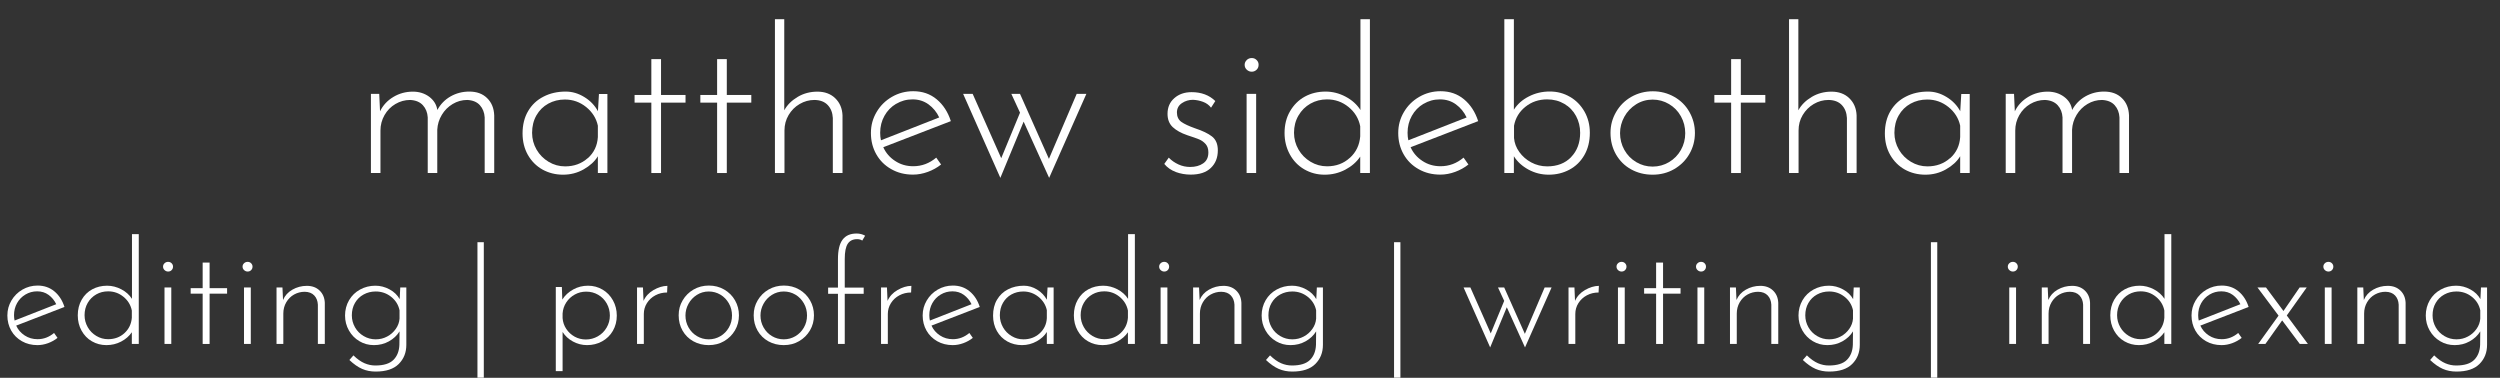 <?xml version="1.0" encoding="UTF-8"?>
<svg xmlns="http://www.w3.org/2000/svg" xmlns:i="http://ns.adobe.com/AdobeIllustrator/10.0/" id="Layer_1" data-name="Layer 1" version="1.1" viewBox="0 0 345.9 52.27">
  <rect x="0" y="0" width="345.9" height="52.27" fill="#333333" stroke="none"/>
  <defs>
    <style>
      .cls-1 {
        fill: #fff;
        stroke-width: 0px;
      }
    </style>
  </defs>
  <g>
    <path class="cls-1" d="M7.48,46.07l.48.68c-.39.31-.82.55-1.31.73-.49.18-.98.27-1.47.27-.8,0-1.52-.18-2.15-.54s-1.13-.85-1.48-1.47c-.35-.62-.53-1.32-.53-2.09s.19-1.44.56-2.07c.37-.63.88-1.14,1.52-1.51.64-.37,1.34-.56,2.1-.56.91,0,1.68.27,2.32.8s1.11,1.25,1.4,2.16l-6.68,2.58c.25.56.64,1.01,1.17,1.36.53.35,1.12.52,1.79.52.84,0,1.6-.29,2.28-.86ZM3.52,40.75c-.49.29-.88.69-1.16,1.19-.28.5-.42,1.06-.42,1.67,0,.28.03.53.08.74l5.76-2.26c-.25-.53-.61-.96-1.06-1.29-.45-.33-.98-.49-1.58-.49s-1.13.15-1.62.44Z"></path>
    <path class="cls-1" d="M19.2,32.39v15.2h-.96v-1.62c-.36.53-.85.96-1.48,1.29-.63.33-1.31.49-2.04.49s-1.4-.18-2.01-.53c-.61-.35-1.08-.85-1.43-1.48-.35-.63-.52-1.34-.52-2.11,0-.81.18-1.53.54-2.16.36-.63.85-1.11,1.46-1.44.61-.33,1.3-.5,2.06-.5.68,0,1.34.17,1.97.5.63.33,1.12.77,1.47,1.32v-8.96h.94ZM17.22,46.09c.61-.56.95-1.27,1.02-2.12v-1c-.15-.76-.53-1.39-1.15-1.9s-1.33-.76-2.13-.76c-.6,0-1.15.14-1.64.42-.49.28-.89.67-1.18,1.17-.29.5-.44,1.07-.44,1.71,0,.6.15,1.15.44,1.66.29.51.69.91,1.19,1.21.5.3,1.04.45,1.63.45.89,0,1.65-.28,2.26-.84Z"></path>
    <path class="cls-1" d="M22.77,36.42c.14-.13.3-.19.49-.19s.35.06.48.19c.13.13.2.28.2.47,0,.2-.07.36-.2.49-.13.13-.29.19-.48.19s-.35-.07-.49-.2c-.14-.13-.21-.29-.21-.48s.07-.34.21-.47ZM23.7,39.77v7.82h-.94v-7.82h.94Z"></path>
    <path class="cls-1" d="M29,36.33v3.54h2.42v.76h-2.42v6.96h-.96v-6.96h-1.66v-.76h1.66v-3.54h.96Z"></path>
    <path class="cls-1" d="M33.77,36.42c.14-.13.3-.19.49-.19s.35.06.48.19c.13.13.2.28.2.47,0,.2-.07.36-.2.49-.13.13-.29.19-.48.19s-.35-.07-.49-.2c-.14-.13-.21-.29-.21-.48s.07-.34.21-.47ZM34.7,39.77v7.82h-.94v-7.82h.94Z"></path>
    <path class="cls-1" d="M44.22,40.2c.45.43.69,1,.72,1.69v5.7h-.96v-5.44c-.03-.52-.19-.94-.5-1.27s-.75-.5-1.32-.51c-.53,0-1.02.13-1.47.38s-.81.61-1.08,1.07c-.27.46-.41.98-.41,1.57v4.2h-.94v-7.82h.82l.08,1.74c.25-.6.68-1.08,1.29-1.43.61-.35,1.28-.53,2.01-.53s1.31.22,1.76.65Z"></path>
    <path class="cls-1" d="M56.22,39.77v7.94c0,1.07-.35,1.95-1.05,2.65-.7.7-1.76,1.05-3.19,1.05-.68,0-1.31-.12-1.88-.37-.57-.25-1.16-.66-1.76-1.23l.56-.64c.53.52,1.05.88,1.54,1.09.49.21.99.31,1.5.31,1.15,0,1.98-.26,2.5-.78.52-.52.79-1.22.82-2.1l.02-1.84c-.35.57-.84,1.03-1.47,1.38-.63.35-1.32.52-2.07.52s-1.4-.18-2.01-.54c-.61-.36-1.09-.85-1.45-1.48-.36-.63-.54-1.32-.54-2.08s.19-1.49.56-2.12c.37-.63.88-1.12,1.52-1.47.64-.35,1.35-.53,2.12-.53.68,0,1.33.17,1.96.51.63.34,1.09.79,1.4,1.35l.08-1.62h.84ZM53.57,46.56c.49-.26.88-.61,1.19-1.05.31-.44.48-.91.52-1.42v-1.16c-.16-.76-.55-1.38-1.17-1.87-.62-.49-1.33-.73-2.13-.73-.61,0-1.17.14-1.68.42-.51.28-.9.67-1.19,1.17-.29.5-.43,1.07-.43,1.71,0,.6.15,1.15.44,1.66s.69.91,1.2,1.21c.51.3,1.06.45,1.66.45s1.1-.13,1.59-.39Z"></path>
    <path class="cls-1" d="M66.94,33.51v18.74h-.88v-18.74h.88Z"></path>
    <path class="cls-1" d="M83.37,40.07c.61.36,1.09.86,1.44,1.49.35.63.53,1.34.53,2.11s-.18,1.47-.54,2.1c-.36.63-.86,1.11-1.49,1.46-.63.35-1.33.52-2.09.52-.69,0-1.34-.17-1.95-.5-.61-.33-1.08-.77-1.43-1.32v5.42h-.94v-11.64h.84l.06,1.74c.37-.59.88-1.05,1.51-1.4.63-.35,1.32-.52,2.05-.52s1.4.18,2.01.54ZM82.72,46.53c.51-.29.91-.69,1.21-1.2.3-.51.45-1.06.45-1.66s-.14-1.17-.43-1.68c-.29-.51-.68-.91-1.18-1.2s-1.05-.44-1.65-.44-1.1.13-1.59.4c-.49.27-.88.63-1.18,1.09-.3.46-.47.97-.51,1.53v.64c.04.55.21,1.05.51,1.5.3.45.69.81,1.16,1.07.47.26.99.39,1.55.39.6,0,1.15-.15,1.66-.44Z"></path>
    <path class="cls-1" d="M90.42,40.13c.64-.37,1.28-.57,1.92-.58l-.04.92c-.59,0-1.13.13-1.62.39-.49.26-.88.62-1.17,1.08-.29.46-.43.96-.43,1.51v4.14h-.94v-7.82h.82l.08,1.86c.28-.63.74-1.13,1.38-1.5Z"></path>
    <path class="cls-1" d="M94.45,41.56c.37-.63.87-1.13,1.51-1.5s1.35-.55,2.12-.55,1.48.18,2.12.55c.64.37,1.14.87,1.5,1.5.36.63.54,1.32.54,2.07s-.18,1.45-.55,2.08c-.37.63-.87,1.12-1.5,1.49-.63.37-1.34.55-2.13.55s-1.5-.18-2.13-.53c-.63-.35-1.13-.84-1.49-1.47-.36-.63-.54-1.33-.54-2.12s.18-1.44.55-2.07ZM95.27,45.31c.29.51.68.91,1.17,1.2.49.29,1.03.44,1.62.44s1.13-.15,1.62-.44c.49-.29.88-.69,1.17-1.2.29-.51.43-1.06.43-1.66s-.14-1.16-.43-1.67c-.29-.51-.68-.92-1.17-1.21s-1.03-.44-1.62-.44-1.15.16-1.64.47c-.49.31-.88.72-1.16,1.23s-.42,1.05-.42,1.62c0,.6.14,1.15.43,1.66Z"></path>
    <path class="cls-1" d="M104.83,41.56c.37-.63.87-1.13,1.51-1.5s1.35-.55,2.12-.55,1.48.18,2.12.55c.64.37,1.14.87,1.5,1.5.36.63.54,1.32.54,2.07s-.18,1.45-.55,2.08c-.37.63-.87,1.12-1.5,1.49-.63.37-1.34.55-2.13.55s-1.5-.18-2.13-.53c-.63-.35-1.13-.84-1.49-1.47-.36-.63-.54-1.33-.54-2.12s.18-1.44.55-2.07ZM105.65,45.31c.29.51.68.91,1.17,1.2.49.29,1.03.44,1.62.44s1.13-.15,1.62-.44c.49-.29.88-.69,1.17-1.2.29-.51.43-1.06.43-1.66s-.14-1.16-.43-1.67c-.29-.51-.68-.92-1.17-1.21s-1.03-.44-1.62-.44-1.15.16-1.64.47c-.49.31-.88.72-1.16,1.23s-.42,1.05-.42,1.62c0,.6.14,1.15.43,1.66Z"></path>
    <path class="cls-1" d="M115.94,40.65h-1.36v-.86h1.36v-3.94c0-1.23.21-2.12.64-2.69.43-.57,1.07-.85,1.94-.85.43,0,.82.1,1.18.3l-.4.68c-.17-.13-.41-.2-.7-.2-.59,0-1.02.21-1.3.63s-.42,1.12-.42,2.11v3.96h2.62v.86h-2.62v6.94h-.94v-6.94Z"></path>
    <path class="cls-1" d="M124.18,40.13c.64-.37,1.28-.57,1.92-.58l-.04.92c-.59,0-1.13.13-1.62.39-.49.26-.88.62-1.17,1.08-.29.46-.43.96-.43,1.51v4.14h-.94v-7.82h.82l.08,1.86c.28-.63.74-1.13,1.38-1.5Z"></path>
    <path class="cls-1" d="M134.12,46.07l.48.68c-.39.31-.82.55-1.31.73-.49.18-.98.27-1.47.27-.8,0-1.52-.18-2.15-.54-.63-.36-1.13-.85-1.48-1.47-.35-.62-.53-1.32-.53-2.09s.19-1.44.56-2.07c.37-.63.88-1.14,1.52-1.51.64-.37,1.34-.56,2.1-.56.91,0,1.68.27,2.32.8.64.53,1.11,1.25,1.4,2.16l-6.68,2.58c.25.56.64,1.01,1.17,1.36.53.35,1.12.52,1.79.52.84,0,1.6-.29,2.28-.86ZM130.16,40.75c-.49.29-.88.69-1.16,1.19-.28.5-.42,1.06-.42,1.67,0,.28.03.53.08.74l5.76-2.26c-.25-.53-.61-.96-1.06-1.29-.45-.33-.98-.49-1.58-.49s-1.13.15-1.62.44Z"></path>
    <path class="cls-1" d="M145.78,39.77v7.82h-.94v-1.66c-.31.51-.77.94-1.4,1.29-.63.35-1.31.53-2.04.53s-1.42-.17-2.03-.51c-.61-.34-1.09-.82-1.44-1.44s-.53-1.33-.53-2.13c0-.85.18-1.59.55-2.21.37-.62.87-1.1,1.52-1.43.65-.33,1.38-.5,2.19-.5.64,0,1.25.18,1.84.54s1.03.83,1.34,1.4l.1-1.7h.84ZM143.84,46.13c.61-.55.95-1.25,1-2.1v-1.12c-.16-.73-.55-1.35-1.16-1.84-.61-.49-1.31-.74-2.1-.74-.6,0-1.15.14-1.64.41-.49.27-.88.66-1.17,1.16-.29.5-.43,1.08-.43,1.73,0,.6.15,1.15.44,1.66.29.51.69.91,1.19,1.21s1.04.45,1.63.45c.88,0,1.63-.27,2.24-.82Z"></path>
    <path class="cls-1" d="M157.02,32.39v15.2h-.96v-1.62c-.36.53-.85.96-1.48,1.29-.63.33-1.31.49-2.04.49s-1.4-.18-2.01-.53c-.61-.35-1.08-.85-1.43-1.48-.35-.63-.52-1.34-.52-2.11,0-.81.18-1.53.54-2.16.36-.63.85-1.11,1.46-1.44.61-.33,1.3-.5,2.06-.5.68,0,1.34.17,1.97.5.63.33,1.12.77,1.47,1.32v-8.96h.94ZM155.04,46.09c.61-.56.95-1.27,1.02-2.12v-1c-.15-.76-.53-1.39-1.15-1.9-.62-.51-1.33-.76-2.13-.76-.6,0-1.15.14-1.64.42-.49.28-.89.67-1.18,1.17-.29.5-.44,1.07-.44,1.71,0,.6.15,1.15.44,1.66.29.51.69.91,1.19,1.21.5.3,1.04.45,1.63.45.89,0,1.65-.28,2.26-.84Z"></path>
    <path class="cls-1" d="M160.59,36.42c.14-.13.3-.19.49-.19s.35.06.48.19c.13.13.2.28.2.47,0,.2-.07.36-.2.49-.13.13-.29.19-.48.19s-.35-.07-.49-.2c-.14-.13-.21-.29-.21-.48s.07-.34.21-.47ZM161.52,39.77v7.82h-.94v-7.82h.94Z"></path>
    <path class="cls-1" d="M171.04,40.2c.45.43.69,1,.72,1.69v5.7h-.96v-5.44c-.03-.52-.19-.94-.5-1.27s-.75-.5-1.32-.51c-.53,0-1.02.13-1.47.38-.45.25-.81.61-1.08,1.07-.27.46-.41.98-.41,1.57v4.2h-.94v-7.82h.82l.08,1.74c.25-.6.68-1.08,1.29-1.43.61-.35,1.28-.53,2.01-.53s1.31.22,1.76.65Z"></path>
    <path class="cls-1" d="M183.04,39.77v7.94c0,1.07-.35,1.95-1.05,2.65-.7.7-1.76,1.05-3.19,1.05-.68,0-1.31-.12-1.88-.37-.57-.25-1.16-.66-1.76-1.23l.56-.64c.53.52,1.05.88,1.54,1.09s.99.31,1.5.31c1.15,0,1.98-.26,2.5-.78s.79-1.22.82-2.1l.02-1.84c-.35.57-.84,1.03-1.47,1.38-.63.35-1.32.52-2.07.52s-1.4-.18-2.01-.54-1.09-.85-1.45-1.48c-.36-.63-.54-1.32-.54-2.08s.19-1.49.56-2.12.88-1.12,1.52-1.47c.64-.35,1.35-.53,2.12-.53.68,0,1.33.17,1.96.51.63.34,1.09.79,1.4,1.35l.08-1.62h.84ZM180.39,46.56c.49-.26.88-.61,1.19-1.05.31-.44.48-.91.52-1.42v-1.16c-.16-.76-.55-1.38-1.17-1.87s-1.33-.73-2.13-.73c-.61,0-1.17.14-1.68.42-.51.28-.9.67-1.19,1.17-.29.5-.43,1.07-.43,1.71,0,.6.15,1.15.44,1.66.29.51.69.91,1.2,1.21s1.06.45,1.66.45,1.1-.13,1.59-.39Z"></path>
    <path class="cls-1" d="M193.76,33.51v18.74h-.88v-18.74h.88Z"></path>
    <path class="cls-1" d="M214.68,39.77l-3.68,8.3-2.52-5.56-2.3,5.56-3.68-8.3h.94l2.82,6.36,1.86-4.5-.86-1.86h.86l2.86,6.42,2.74-6.42h.96Z"></path>
    <path class="cls-1" d="M219.3,40.13c.64-.37,1.28-.57,1.92-.58l-.04.92c-.59,0-1.13.13-1.62.39-.49.26-.88.62-1.17,1.08-.29.46-.43.96-.43,1.51v4.14h-.94v-7.82h.82l.08,1.86c.28-.63.74-1.13,1.38-1.5Z"></path>
    <path class="cls-1" d="M223.87,36.42c.14-.13.3-.19.49-.19s.35.06.48.19c.13.13.2.28.2.47,0,.2-.07.36-.2.49-.13.13-.29.19-.48.19s-.35-.07-.49-.2c-.14-.13-.21-.29-.21-.48s.07-.34.21-.47ZM224.8,39.77v7.82h-.94v-7.82h.94Z"></path>
    <path class="cls-1" d="M230.1,36.33v3.54h2.42v.76h-2.42v6.96h-.96v-6.96h-1.66v-.76h1.66v-3.54h.96Z"></path>
    <path class="cls-1" d="M234.87,36.42c.14-.13.3-.19.49-.19s.35.06.48.19c.13.13.2.28.2.47,0,.2-.07.36-.2.49-.13.13-.29.19-.48.19s-.35-.07-.49-.2c-.14-.13-.21-.29-.21-.48s.07-.34.21-.47ZM235.8,39.77v7.82h-.94v-7.82h.94Z"></path>
    <path class="cls-1" d="M245.32,40.2c.45.43.69,1,.72,1.69v5.7h-.96v-5.44c-.03-.52-.19-.94-.5-1.27s-.75-.5-1.32-.51c-.53,0-1.02.13-1.47.38-.45.25-.81.61-1.08,1.07-.27.46-.41.98-.41,1.57v4.2h-.94v-7.82h.82l.08,1.74c.25-.6.68-1.08,1.29-1.43.61-.35,1.28-.53,2.01-.53s1.31.22,1.76.65Z"></path>
    <path class="cls-1" d="M257.32,39.77v7.94c0,1.07-.35,1.95-1.05,2.65-.7.7-1.76,1.05-3.19,1.05-.68,0-1.31-.12-1.88-.37-.57-.25-1.16-.66-1.76-1.23l.56-.64c.53.52,1.05.88,1.54,1.09s.99.31,1.5.31c1.15,0,1.98-.26,2.5-.78s.79-1.22.82-2.1l.02-1.84c-.35.57-.84,1.03-1.47,1.38-.63.35-1.32.52-2.07.52s-1.4-.18-2.01-.54-1.09-.85-1.45-1.48c-.36-.63-.54-1.32-.54-2.08s.19-1.49.56-2.12.88-1.12,1.52-1.47c.64-.35,1.35-.53,2.12-.53.68,0,1.33.17,1.96.51.63.34,1.09.79,1.4,1.35l.08-1.62h.84ZM254.67,46.56c.49-.26.88-.61,1.19-1.05.31-.44.48-.91.52-1.42v-1.16c-.16-.76-.55-1.38-1.17-1.87s-1.33-.73-2.13-.73c-.61,0-1.17.14-1.68.42-.51.28-.9.67-1.19,1.17-.29.5-.43,1.07-.43,1.71,0,.6.15,1.15.44,1.66.29.51.69.91,1.2,1.21s1.06.45,1.66.45,1.1-.13,1.59-.39Z"></path>
    <path class="cls-1" d="M268.04,33.51v18.74h-.88v-18.74h.88Z"></path>
    <path class="cls-1" d="M278.01,36.42c.14-.13.3-.19.49-.19s.35.06.48.19c.13.13.2.28.2.47,0,.2-.07.36-.2.49-.13.13-.29.19-.48.19s-.35-.07-.49-.2c-.14-.13-.21-.29-.21-.48s.07-.34.21-.47ZM278.94,39.77v7.82h-.94v-7.82h.94Z"></path>
    <path class="cls-1" d="M288.46,40.2c.45.43.69,1,.72,1.69v5.7h-.96v-5.44c-.03-.52-.19-.94-.5-1.27s-.75-.5-1.32-.51c-.53,0-1.02.13-1.47.38-.45.25-.81.61-1.08,1.07-.27.46-.41.98-.41,1.57v4.2h-.94v-7.82h.82l.08,1.74c.25-.6.68-1.08,1.29-1.43.61-.35,1.28-.53,2.01-.53s1.31.22,1.76.65Z"></path>
    <path class="cls-1" d="M300.42,32.39v15.2h-.96v-1.62c-.36.53-.85.96-1.48,1.29-.63.33-1.31.49-2.04.49s-1.4-.18-2.01-.53c-.61-.35-1.08-.85-1.43-1.48-.35-.63-.52-1.34-.52-2.11,0-.81.18-1.53.54-2.16.36-.63.85-1.11,1.46-1.44.61-.33,1.3-.5,2.06-.5.68,0,1.34.17,1.97.5.63.33,1.12.77,1.47,1.32v-8.96h.94ZM298.44,46.09c.61-.56.95-1.27,1.02-2.12v-1c-.15-.76-.53-1.39-1.15-1.9-.62-.51-1.33-.76-2.13-.76-.6,0-1.15.14-1.64.42-.49.28-.89.67-1.18,1.17-.29.5-.44,1.07-.44,1.71,0,.6.15,1.15.44,1.66.29.51.69.91,1.19,1.21.5.3,1.04.45,1.63.45.89,0,1.65-.28,2.26-.84Z"></path>
    <path class="cls-1" d="M309.68,46.07l.48.68c-.39.31-.82.55-1.31.73-.49.18-.98.27-1.47.27-.8,0-1.52-.18-2.15-.54-.63-.36-1.13-.85-1.48-1.47-.35-.62-.53-1.32-.53-2.09s.19-1.44.56-2.07c.37-.63.88-1.14,1.52-1.51.64-.37,1.34-.56,2.1-.56.91,0,1.68.27,2.32.8.64.53,1.11,1.25,1.4,2.16l-6.68,2.58c.25.56.64,1.01,1.17,1.36.53.35,1.12.52,1.79.52.84,0,1.6-.29,2.28-.86ZM305.72,40.75c-.49.29-.88.69-1.16,1.19-.28.5-.42,1.06-.42,1.67,0,.28.03.53.08.74l5.76-2.26c-.25-.53-.61-.96-1.06-1.29-.45-.33-.98-.49-1.58-.49s-1.13.15-1.62.44Z"></path>
    <path class="cls-1" d="M318.2,47.59l-2.44-3.26-2.32,3.26h-1l2.82-3.92-2.92-3.9h1.18l2.42,3.26,2.24-3.26h.98l-2.76,3.88,2.92,3.94h-1.12Z"></path>
    <path class="cls-1" d="M321.67,36.42c.14-.13.3-.19.49-.19s.35.06.48.19c.13.13.2.28.2.47,0,.2-.07.36-.2.49-.13.13-.29.19-.48.19s-.35-.07-.49-.2c-.14-.13-.21-.29-.21-.48s.07-.34.21-.47ZM322.6,39.77v7.82h-.94v-7.82h.94Z"></path>
    <path class="cls-1" d="M332.12,40.2c.45.43.69,1,.72,1.69v5.7h-.96v-5.44c-.03-.52-.19-.94-.5-1.27s-.75-.5-1.32-.51c-.53,0-1.02.13-1.47.38-.45.25-.81.61-1.08,1.07-.27.46-.41.98-.41,1.57v4.2h-.94v-7.82h.82l.08,1.74c.25-.6.68-1.08,1.29-1.43.61-.35,1.28-.53,2.01-.53s1.31.22,1.76.65Z"></path>
    <path class="cls-1" d="M344.11,39.77v7.94c0,1.07-.35,1.95-1.05,2.65-.7.7-1.76,1.05-3.19,1.05-.68,0-1.31-.12-1.88-.37-.57-.25-1.16-.66-1.76-1.23l.56-.64c.53.52,1.05.88,1.54,1.09s.99.31,1.5.31c1.15,0,1.98-.26,2.5-.78s.79-1.22.82-2.1l.02-1.84c-.35.57-.84,1.03-1.47,1.38-.63.35-1.32.52-2.07.52s-1.4-.18-2.01-.54-1.09-.85-1.45-1.48c-.36-.63-.54-1.32-.54-2.08s.19-1.49.56-2.12.88-1.12,1.52-1.47c.64-.35,1.35-.53,2.12-.53.68,0,1.33.17,1.96.51.63.34,1.09.79,1.4,1.35l.08-1.62h.84ZM341.46,46.56c.49-.26.88-.61,1.19-1.05.31-.44.48-.91.52-1.42v-1.16c-.16-.76-.55-1.38-1.17-1.87s-1.33-.73-2.13-.73c-.61,0-1.17.14-1.68.42-.51.28-.9.67-1.19,1.17-.29.5-.43,1.07-.43,1.71,0,.6.15,1.15.44,1.66.29.51.69.91,1.2,1.21s1.06.45,1.66.45,1.1-.13,1.59-.39Z"></path>
  </g>
  <g>
    <path class="cls-1" d="M67.4,13.58c.62.6.94,1.39.98,2.38v7.98h-1.32v-7.7c-.04-.67-.26-1.23-.66-1.68-.4-.45-.98-.69-1.75-.73-.73,0-1.4.19-2.02.56-.62.37-1.12.87-1.5,1.5-.38.63-.59,1.31-.63,2.06v5.99h-1.32v-7.7c-.04-.67-.26-1.23-.67-1.68-.41-.45-1-.69-1.76-.73-.73,0-1.41.19-2.04.56-.63.37-1.14.89-1.51,1.54-.37.65-.56,1.36-.56,2.13v5.88h-1.32v-10.95h1.15l.11,2.41c.41-.84,1.03-1.5,1.85-1.99.82-.49,1.72-.73,2.69-.73.88,0,1.63.24,2.27.71.63.48,1.01,1.09,1.12,1.83.43-.8,1.04-1.43,1.83-1.88.79-.45,1.66-.67,2.59-.67,1.03,0,1.85.3,2.46.9Z"></path>
    <path class="cls-1" d="M84.04,12.99v10.95h-1.32v-2.32c-.43.71-1.08,1.31-1.96,1.81-.88.5-1.83.74-2.86.74s-1.99-.24-2.84-.71c-.85-.48-1.52-1.15-2.02-2.02-.49-.87-.74-1.86-.74-2.98,0-1.19.26-2.23.77-3.09.51-.87,1.22-1.54,2.13-2,.9-.47,1.93-.7,3.07-.7.9,0,1.75.25,2.58.76.82.5,1.45,1.16,1.88,1.96l.14-2.38h1.18ZM81.32,21.9c.86-.77,1.33-1.75,1.4-2.94v-1.57c-.22-1.03-.77-1.89-1.62-2.58-.86-.69-1.84-1.04-2.94-1.04-.84,0-1.61.19-2.3.57-.69.38-1.24.92-1.64,1.62-.4.7-.6,1.51-.6,2.42,0,.84.21,1.61.62,2.32.41.71.97,1.27,1.67,1.69.7.42,1.46.63,2.28.63,1.23,0,2.28-.38,3.14-1.15Z"></path>
    <path class="cls-1" d="M91.46,8.18v4.96h3.39v1.06h-3.39v9.74h-1.34v-9.74h-2.32v-1.06h2.32v-4.96h1.34Z"></path>
    <path class="cls-1" d="M100.56,8.18v4.96h3.39v1.06h-3.39v9.74h-1.34v-9.74h-2.32v-1.06h2.32v-4.96h1.34Z"></path>
    <path class="cls-1" d="M115.56,13.59c.63.61.97,1.4,1.01,2.37v7.98h-1.34v-7.62c-.04-.73-.27-1.32-.7-1.78-.43-.46-1.05-.7-1.85-.71-.73,0-1.41.19-2.04.56-.64.37-1.14.88-1.53,1.53-.38.64-.57,1.36-.57,2.14v5.88h-1.32V2.66h1.29v12.6c.41-.75,1.03-1.36,1.85-1.85.82-.49,1.74-.73,2.74-.73s1.83.3,2.46.91Z"></path>
    <path class="cls-1" d="M129.54,21.81l.67.95c-.54.43-1.15.77-1.83,1.02-.68.25-1.37.38-2.06.38-1.12,0-2.12-.25-3.01-.76-.89-.5-1.58-1.19-2.07-2.06-.49-.87-.74-1.84-.74-2.93s.26-2.01.78-2.9c.52-.89,1.23-1.59,2.13-2.11s1.88-.78,2.94-.78c1.27,0,2.35.37,3.25,1.12s1.55,1.75,1.96,3.02l-9.35,3.61c.35.78.9,1.42,1.64,1.9.74.49,1.57.73,2.51.73,1.18,0,2.24-.4,3.19-1.2ZM123.99,14.36c-.69.41-1.23.97-1.62,1.67-.39.7-.59,1.48-.59,2.34,0,.39.04.74.11,1.04l8.06-3.16c-.35-.75-.85-1.35-1.48-1.81-.64-.46-1.37-.69-2.21-.69s-1.58.21-2.27.62Z"></path>
    <path class="cls-1" d="M150.31,12.99l-5.15,11.62-3.53-7.78-3.22,7.78-5.15-11.62h1.32l3.95,8.9,2.6-6.3-1.2-2.6h1.2l4,8.99,3.84-8.99h1.34Z"></path>
    <path class="cls-1" d="M162.7,23.8c-.66-.24-1.2-.62-1.61-1.12l.62-.87c.37.39.82.7,1.34.94s1.06.35,1.62.35c.71,0,1.31-.16,1.79-.49.49-.33.73-.83.73-1.53,0-.49-.13-.87-.39-1.16-.26-.29-.56-.5-.9-.64-.34-.14-.88-.33-1.62-.57-.88-.3-1.55-.68-2.03-1.13-.48-.46-.71-1.07-.71-1.83,0-.9.31-1.62.94-2.17.62-.55,1.42-.83,2.39-.83,1.34,0,2.44.41,3.28,1.23l-.59.92c-.28-.37-.65-.64-1.11-.81-.46-.17-.92-.26-1.39-.28-.56,0-1.07.15-1.53.46-.46.31-.69.74-.69,1.3s.21,1.01.62,1.3,1.04.58,1.88.88c1.03.34,1.81.71,2.35,1.13.54.42.81,1.06.81,1.92,0,1.01-.32,1.82-.97,2.44-.64.62-1.57.92-2.79.92-.71,0-1.4-.12-2.06-.36Z"></path>
    <path class="cls-1" d="M172.5,8.3c.2-.18.42-.27.69-.27s.49.09.67.27c.19.18.28.4.28.66,0,.28-.09.51-.28.69-.19.18-.41.27-.67.27s-.49-.09-.69-.28c-.2-.19-.29-.41-.29-.67s.1-.48.29-.66ZM173.8,12.99v10.95h-1.32v-10.95h1.32Z"></path>
    <path class="cls-1" d="M189.54,2.66v21.28h-1.34v-2.27c-.5.75-1.2,1.35-2.07,1.81-.88.46-1.83.69-2.86.69s-1.96-.25-2.81-.74c-.85-.49-1.52-1.19-2-2.07s-.73-1.87-.73-2.95c0-1.14.25-2.15.76-3.02s1.18-1.55,2.04-2.02c.86-.47,1.82-.7,2.88-.7.95,0,1.87.23,2.76.7.89.47,1.57,1.08,2.06,1.85V2.66h1.32ZM186.77,21.84c.86-.78,1.33-1.77,1.43-2.97v-1.4c-.21-1.06-.74-1.95-1.61-2.66s-1.86-1.06-2.98-1.06c-.84,0-1.61.2-2.3.59-.69.39-1.24.94-1.65,1.64-.41.7-.62,1.5-.62,2.39,0,.84.21,1.61.62,2.32.41.71.97,1.27,1.67,1.69.7.42,1.46.63,2.28.63,1.25,0,2.3-.39,3.16-1.18Z"></path>
    <path class="cls-1" d="M202.5,21.81l.67.95c-.54.43-1.15.77-1.83,1.02s-1.37.38-2.06.38c-1.12,0-2.12-.25-3.01-.76-.89-.5-1.58-1.19-2.07-2.06-.49-.87-.74-1.84-.74-2.93s.26-2.01.78-2.9c.52-.89,1.23-1.59,2.13-2.11.9-.52,1.88-.78,2.94-.78,1.27,0,2.35.37,3.25,1.12.9.75,1.55,1.75,1.96,3.02l-9.35,3.61c.35.78.9,1.42,1.64,1.9.74.49,1.57.73,2.51.73,1.18,0,2.24-.4,3.19-1.2ZM196.96,14.36c-.69.41-1.23.97-1.62,1.67-.39.7-.59,1.48-.59,2.34,0,.39.04.74.11,1.04l8.06-3.16c-.35-.75-.85-1.35-1.48-1.81-.63-.46-1.37-.69-2.21-.69s-1.58.21-2.27.62Z"></path>
    <path class="cls-1" d="M217.23,13.4c.84.49,1.51,1.18,2,2.04.49.87.74,1.84.74,2.93,0,1.19-.26,2.23-.77,3.11-.51.88-1.2,1.54-2.06,2-.86.46-1.81.69-2.86.69-.99,0-1.92-.23-2.79-.7-.87-.47-1.54-1.08-2.03-1.85v2.32h-1.32V2.66h1.32v12.52c.49-.77,1.17-1.38,2.06-1.83.89-.46,1.85-.69,2.9-.69s1.96.25,2.8.74ZM217.38,21.73c.83-.86,1.25-1.98,1.25-3.36,0-.84-.19-1.61-.57-2.32-.38-.71-.92-1.27-1.62-1.68-.7-.41-1.49-.62-2.37-.62-1.16,0-2.16.34-3.01,1.02-.85.68-1.38,1.55-1.58,2.62v1.71c.06.69.3,1.33.73,1.93.43.6.98,1.08,1.65,1.44.67.36,1.41.55,2.21.55,1.38,0,2.49-.43,3.32-1.29Z"></path>
    <path class="cls-1" d="M223.6,15.5c.51-.89,1.22-1.59,2.11-2.1.9-.51,1.89-.77,2.97-.77s2.07.26,2.97.77c.9.51,1.6,1.21,2.1,2.1s.76,1.85.76,2.9-.26,2.03-.77,2.91-1.21,1.57-2.1,2.09c-.89.51-1.88.77-2.98.77s-2.1-.25-2.98-.74c-.89-.49-1.58-1.18-2.09-2.06-.5-.88-.76-1.87-.76-2.97s.26-2.01.77-2.9ZM224.75,20.75c.4.71.95,1.27,1.64,1.68.69.41,1.45.62,2.27.62s1.58-.21,2.27-.62c.69-.41,1.24-.97,1.64-1.68s.6-1.48.6-2.32-.2-1.62-.6-2.34c-.4-.72-.95-1.28-1.64-1.69s-1.45-.62-2.27-.62-1.61.22-2.3.66-1.23,1.01-1.62,1.72c-.39.71-.59,1.47-.59,2.27s.2,1.61.6,2.32Z"></path>
    <path class="cls-1" d="M240.86,8.18v4.96h3.39v1.06h-3.39v9.74h-1.34v-9.74h-2.32v-1.06h2.32v-4.96h1.34Z"></path>
    <path class="cls-1" d="M255.87,13.59c.63.61.97,1.4,1.01,2.37v7.98h-1.34v-7.62c-.04-.73-.27-1.32-.7-1.78-.43-.46-1.05-.7-1.85-.71-.73,0-1.41.19-2.04.56-.63.37-1.14.88-1.53,1.53s-.57,1.36-.57,2.14v5.88h-1.32V2.66h1.29v12.6c.41-.75,1.03-1.36,1.85-1.85s1.74-.73,2.74-.73,1.83.3,2.46.91Z"></path>
    <path class="cls-1" d="M272.53,12.99v10.95h-1.32v-2.32c-.43.71-1.08,1.31-1.96,1.81-.88.5-1.83.74-2.86.74s-1.99-.24-2.84-.71c-.85-.48-1.52-1.15-2.02-2.02-.5-.87-.74-1.86-.74-2.98,0-1.19.26-2.23.77-3.09.51-.87,1.22-1.54,2.13-2,.91-.47,1.93-.7,3.07-.7.9,0,1.75.25,2.58.76.82.5,1.45,1.16,1.88,1.96l.14-2.38h1.18ZM269.81,21.9c.86-.77,1.33-1.75,1.4-2.94v-1.57c-.22-1.03-.77-1.89-1.62-2.58-.86-.69-1.84-1.04-2.94-1.04-.84,0-1.61.19-2.3.57-.69.38-1.24.92-1.64,1.62-.4.7-.6,1.51-.6,2.42,0,.84.21,1.61.62,2.32.41.71.97,1.27,1.67,1.69.7.42,1.46.63,2.28.63,1.23,0,2.28-.38,3.14-1.15Z"></path>
    <path class="cls-1" d="M293.59,13.58c.62.6.94,1.39.98,2.38v7.98h-1.32v-7.7c-.04-.67-.26-1.23-.66-1.68-.4-.45-.99-.69-1.75-.73-.73,0-1.4.19-2.02.56-.62.37-1.12.87-1.5,1.5s-.59,1.31-.63,2.06v5.99h-1.32v-7.7c-.04-.67-.26-1.23-.67-1.68-.41-.45-1-.69-1.76-.73-.73,0-1.41.19-2.04.56s-1.14.89-1.51,1.54c-.37.65-.56,1.36-.56,2.13v5.88h-1.32v-10.95h1.15l.11,2.41c.41-.84,1.03-1.5,1.85-1.99s1.72-.73,2.69-.73c.88,0,1.63.24,2.27.71s1.01,1.09,1.12,1.83c.43-.8,1.04-1.43,1.83-1.88.79-.45,1.66-.67,2.59-.67,1.03,0,1.85.3,2.46.9Z"></path>
  </g>
</svg>
